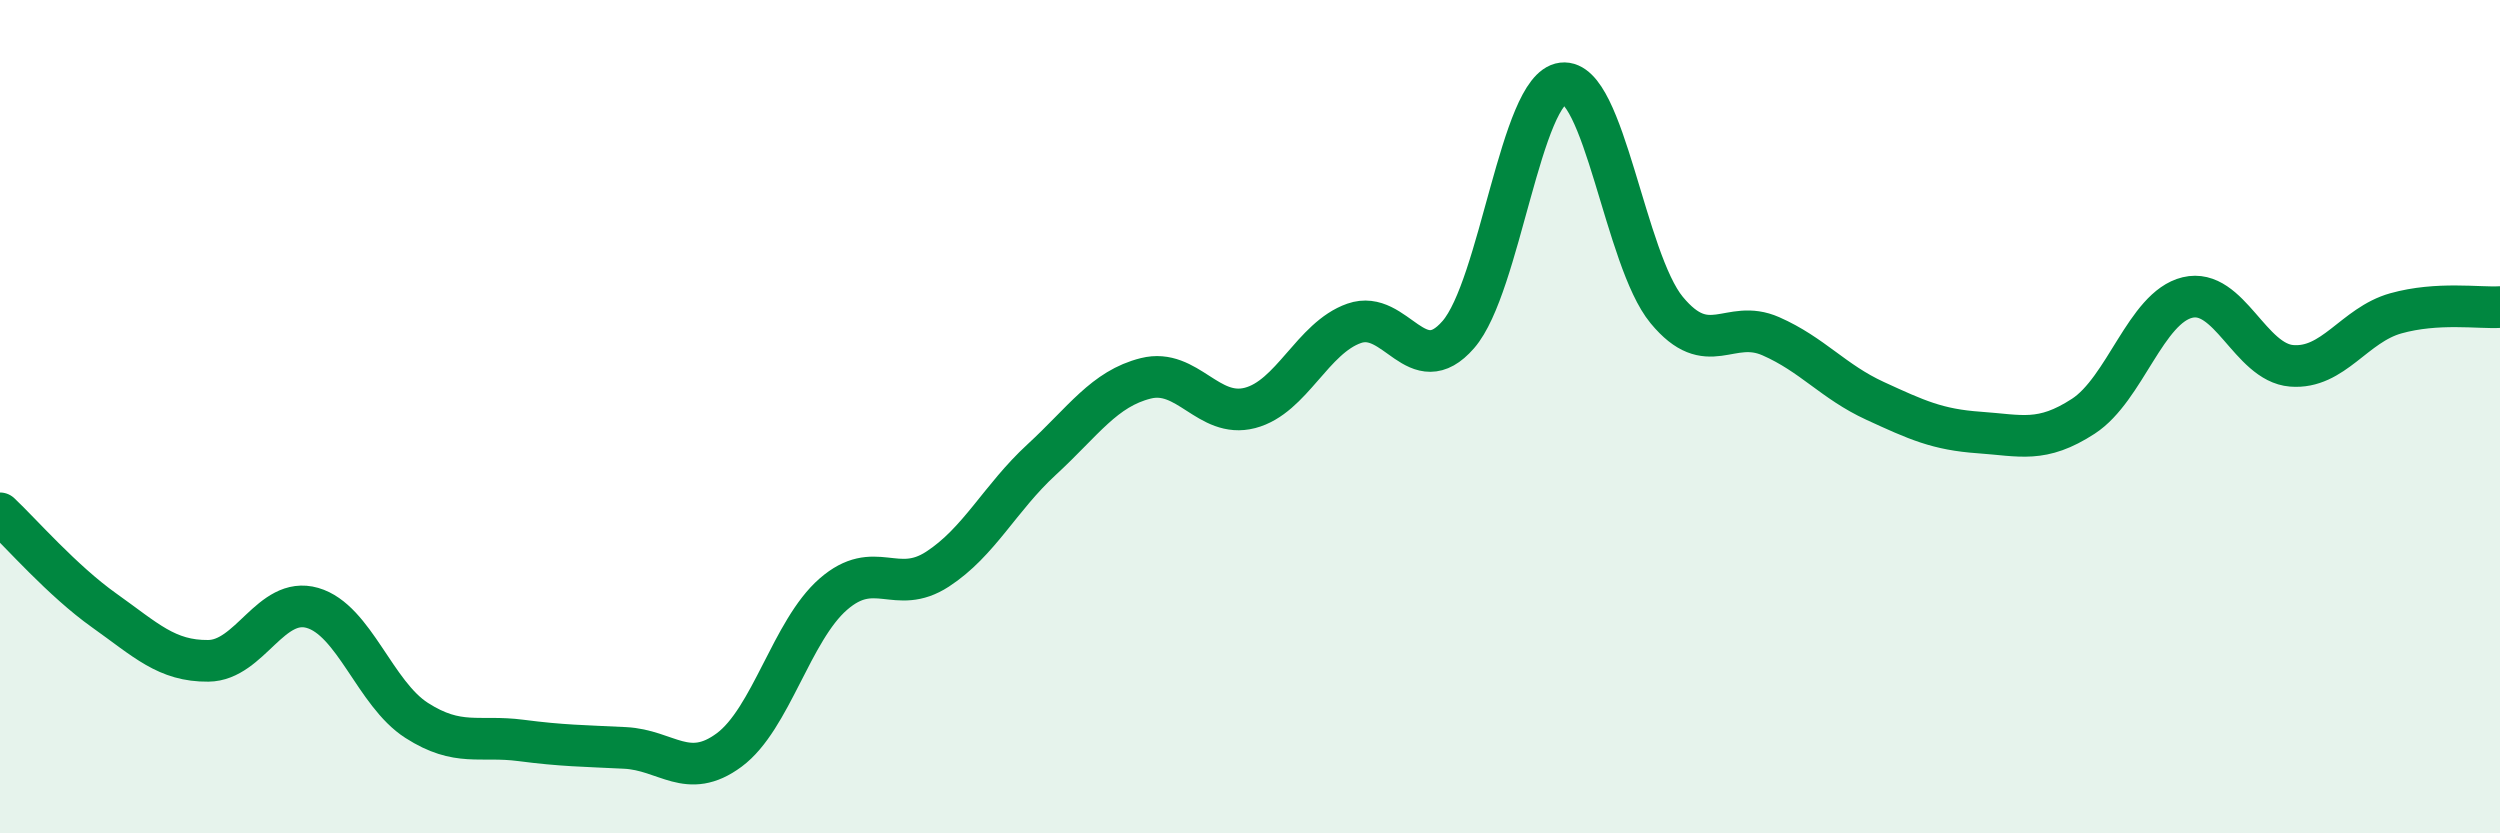 
    <svg width="60" height="20" viewBox="0 0 60 20" xmlns="http://www.w3.org/2000/svg">
      <path
        d="M 0,12.32 C 0.5,12.79 1.5,13.94 2.5,14.65 C 3.5,15.36 4,15.87 5,15.86 C 6,15.85 6.5,14.3 7.5,14.59 C 8.5,14.88 9,16.65 10,17.29 C 11,17.93 11.5,17.64 12.5,17.77 C 13.5,17.9 14,17.9 15,17.95 C 16,18 16.5,18.74 17.5,18 C 18.5,17.26 19,15.13 20,14.26 C 21,13.39 21.5,14.31 22.5,13.66 C 23.5,13.01 24,11.95 25,11.03 C 26,10.11 26.5,9.33 27.5,9.08 C 28.5,8.83 29,10.05 30,9.79 C 31,9.53 31.5,8.11 32.5,7.76 C 33.5,7.41 34,9.18 35,8.03 C 36,6.88 36.5,2.12 37.5,2 C 38.5,1.88 39,6.23 40,7.44 C 41,8.65 41.5,7.63 42.5,8.07 C 43.5,8.51 44,9.16 45,9.62 C 46,10.08 46.5,10.31 47.5,10.38 C 48.5,10.45 49,10.64 50,9.99 C 51,9.34 51.5,7.38 52.5,7.14 C 53.5,6.9 54,8.7 55,8.78 C 56,8.86 56.5,7.8 57.5,7.52 C 58.5,7.24 59.5,7.4 60,7.37L60 20L0 20Z"
        fill="#008740"
        opacity="0.1"
        stroke-linecap="round"
        stroke-linejoin="round"
      />
      <path
        d="M 0,12.32 C 0.5,12.79 1.5,13.94 2.5,14.65 C 3.5,15.36 4,15.87 5,15.86 C 6,15.85 6.5,14.3 7.5,14.59 C 8.5,14.88 9,16.65 10,17.29 C 11,17.93 11.5,17.64 12.5,17.77 C 13.5,17.9 14,17.9 15,17.95 C 16,18 16.5,18.74 17.5,18 C 18.5,17.26 19,15.13 20,14.26 C 21,13.39 21.5,14.31 22.5,13.66 C 23.5,13.01 24,11.95 25,11.03 C 26,10.11 26.5,9.33 27.5,9.08 C 28.5,8.83 29,10.05 30,9.79 C 31,9.53 31.5,8.11 32.5,7.76 C 33.5,7.41 34,9.18 35,8.03 C 36,6.88 36.5,2.12 37.5,2 C 38.5,1.88 39,6.23 40,7.44 C 41,8.65 41.5,7.63 42.5,8.07 C 43.5,8.51 44,9.16 45,9.62 C 46,10.08 46.5,10.31 47.5,10.38 C 48.5,10.45 49,10.64 50,9.99 C 51,9.34 51.5,7.38 52.5,7.14 C 53.5,6.9 54,8.7 55,8.78 C 56,8.86 56.5,7.8 57.5,7.52 C 58.5,7.24 59.5,7.4 60,7.37"
        stroke="#008740"
        stroke-width="1"
        fill="none"
        stroke-linecap="round"
        stroke-linejoin="round"
      />
    </svg>
  